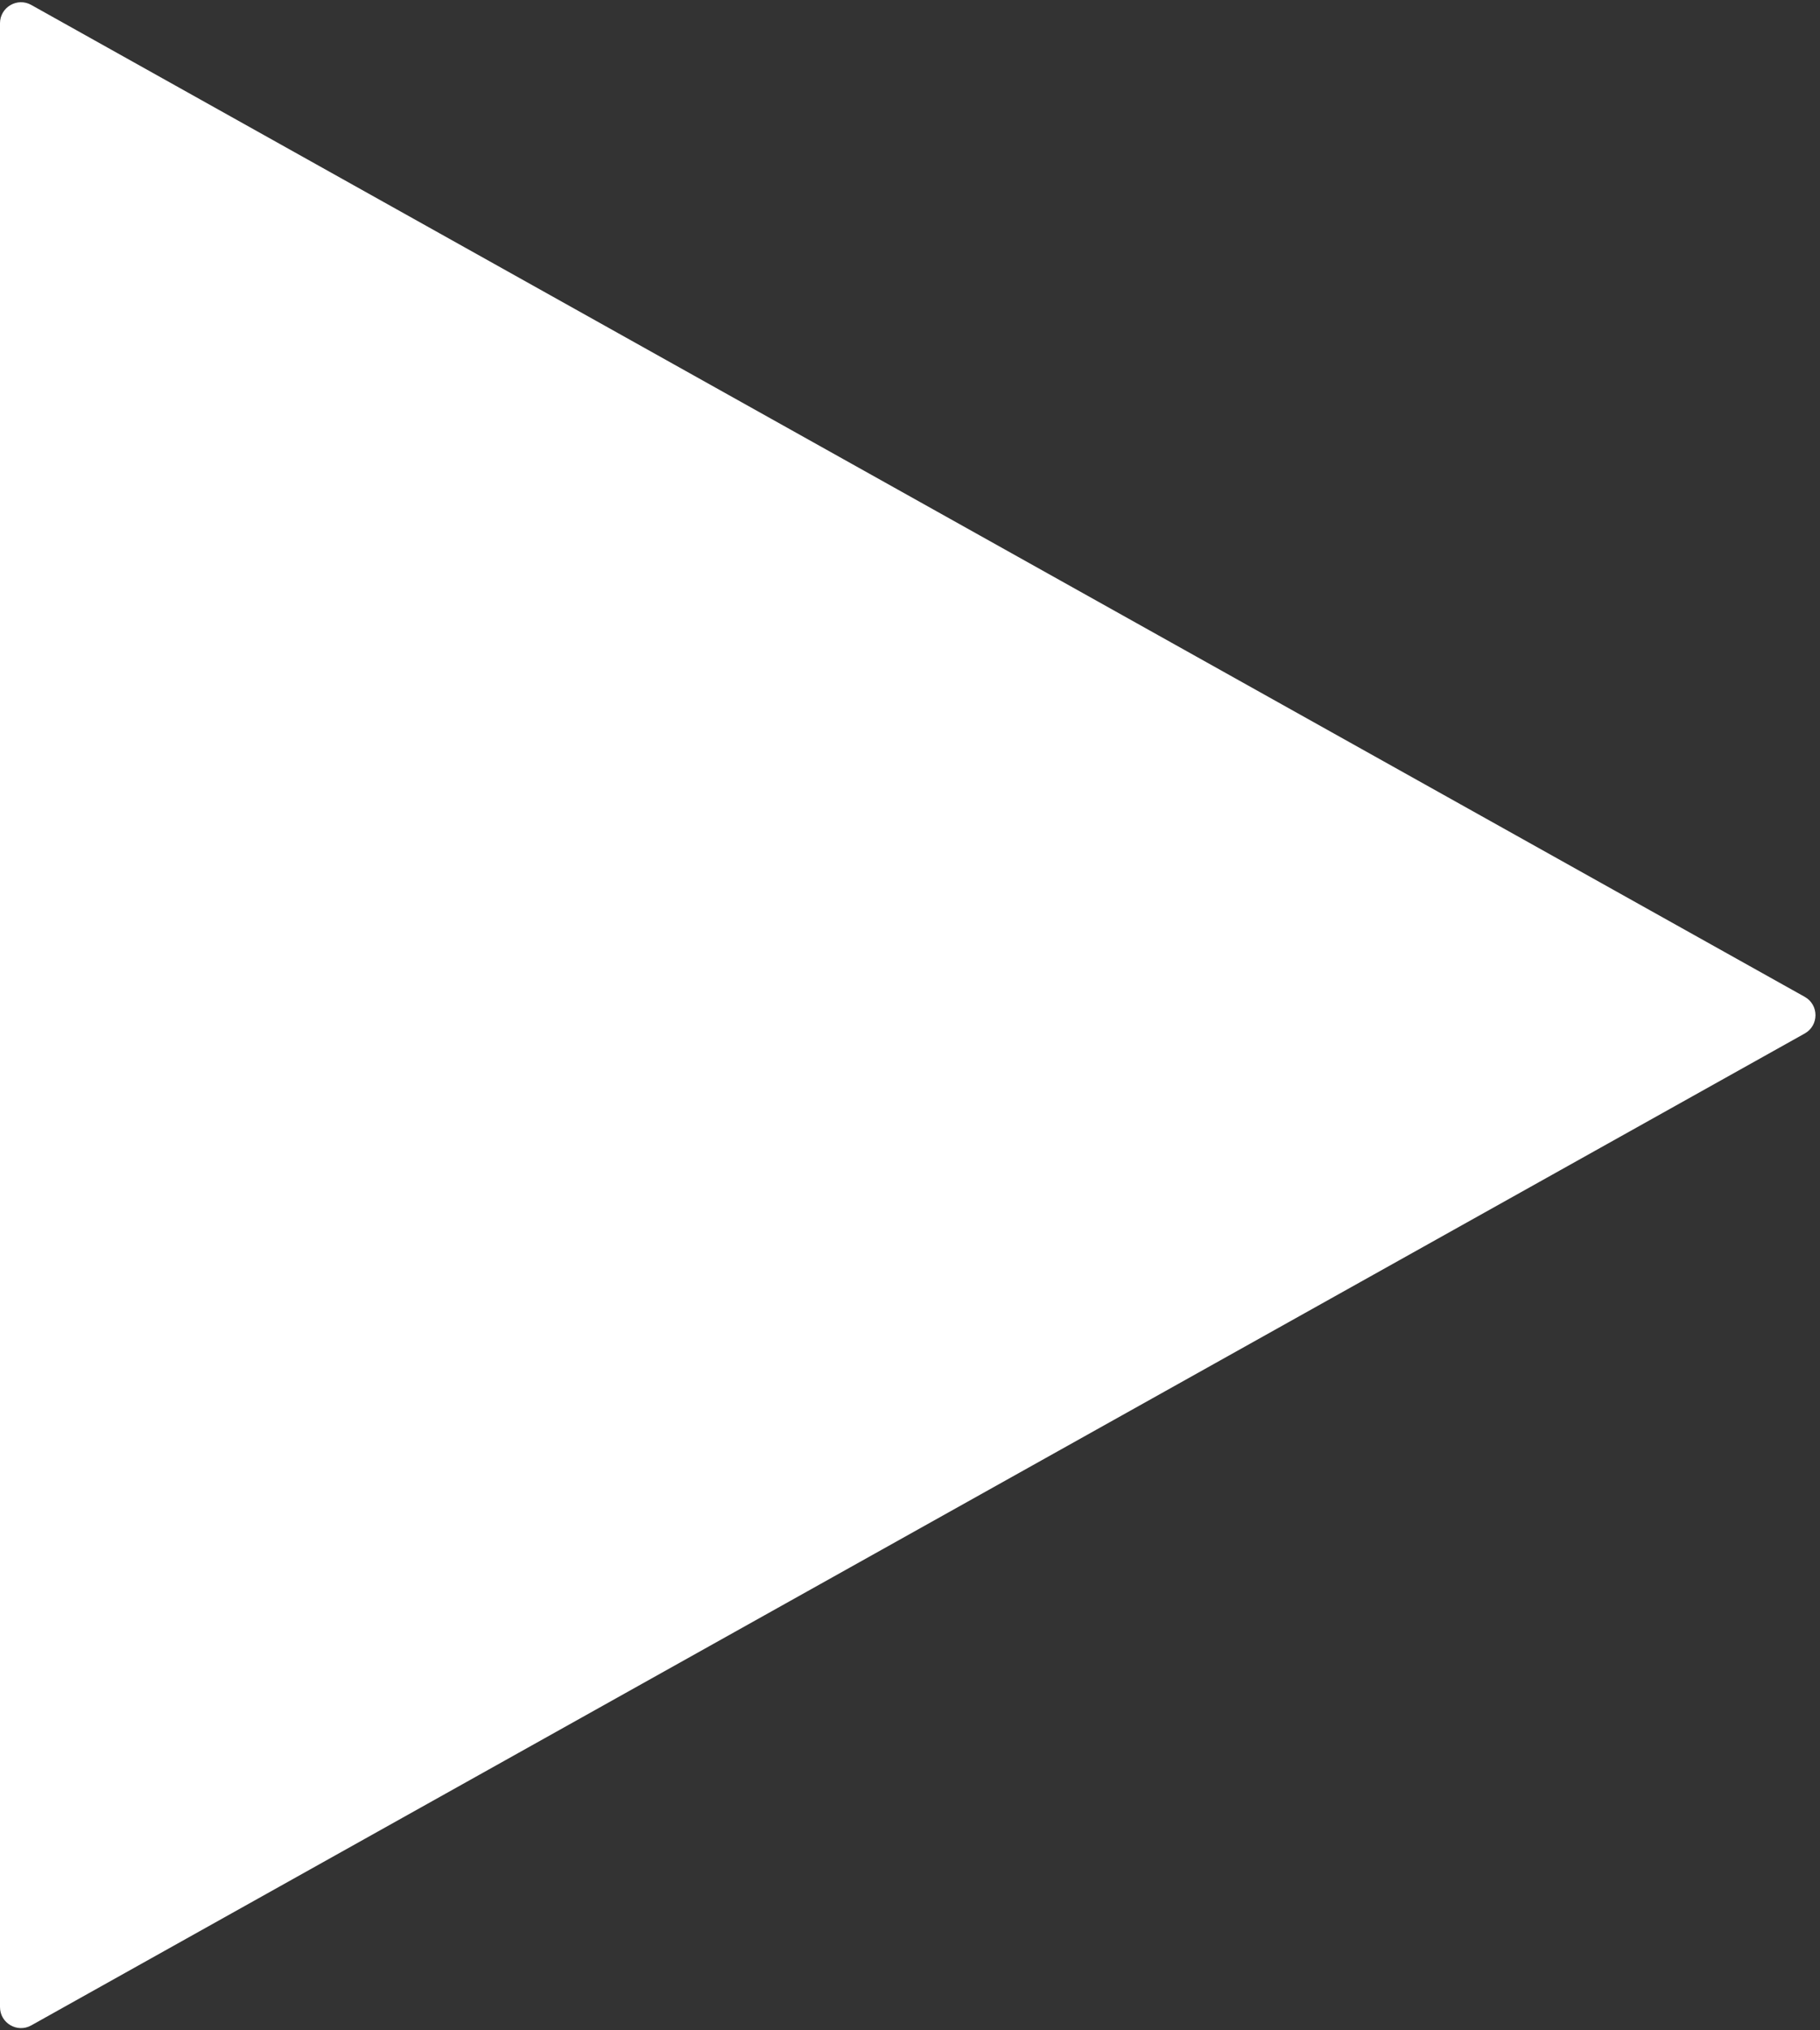 <?xml version="1.0" encoding="UTF-8"?> <svg xmlns="http://www.w3.org/2000/svg" width="260" height="290" viewBox="0 0 260 290" fill="none"><rect x="0" y="0" width="260" height="290" fill="#333333" stroke="none"/><path d="M257.818 142.382C259.865 143.527 259.865 146.473 257.818 147.618L4.464 289.295C2.464 290.413 0 288.968 0 286.676V3.324C0 1.032 2.465 -0.413 4.464 0.705L257.818 142.382Z" fill="white"></path></svg> 